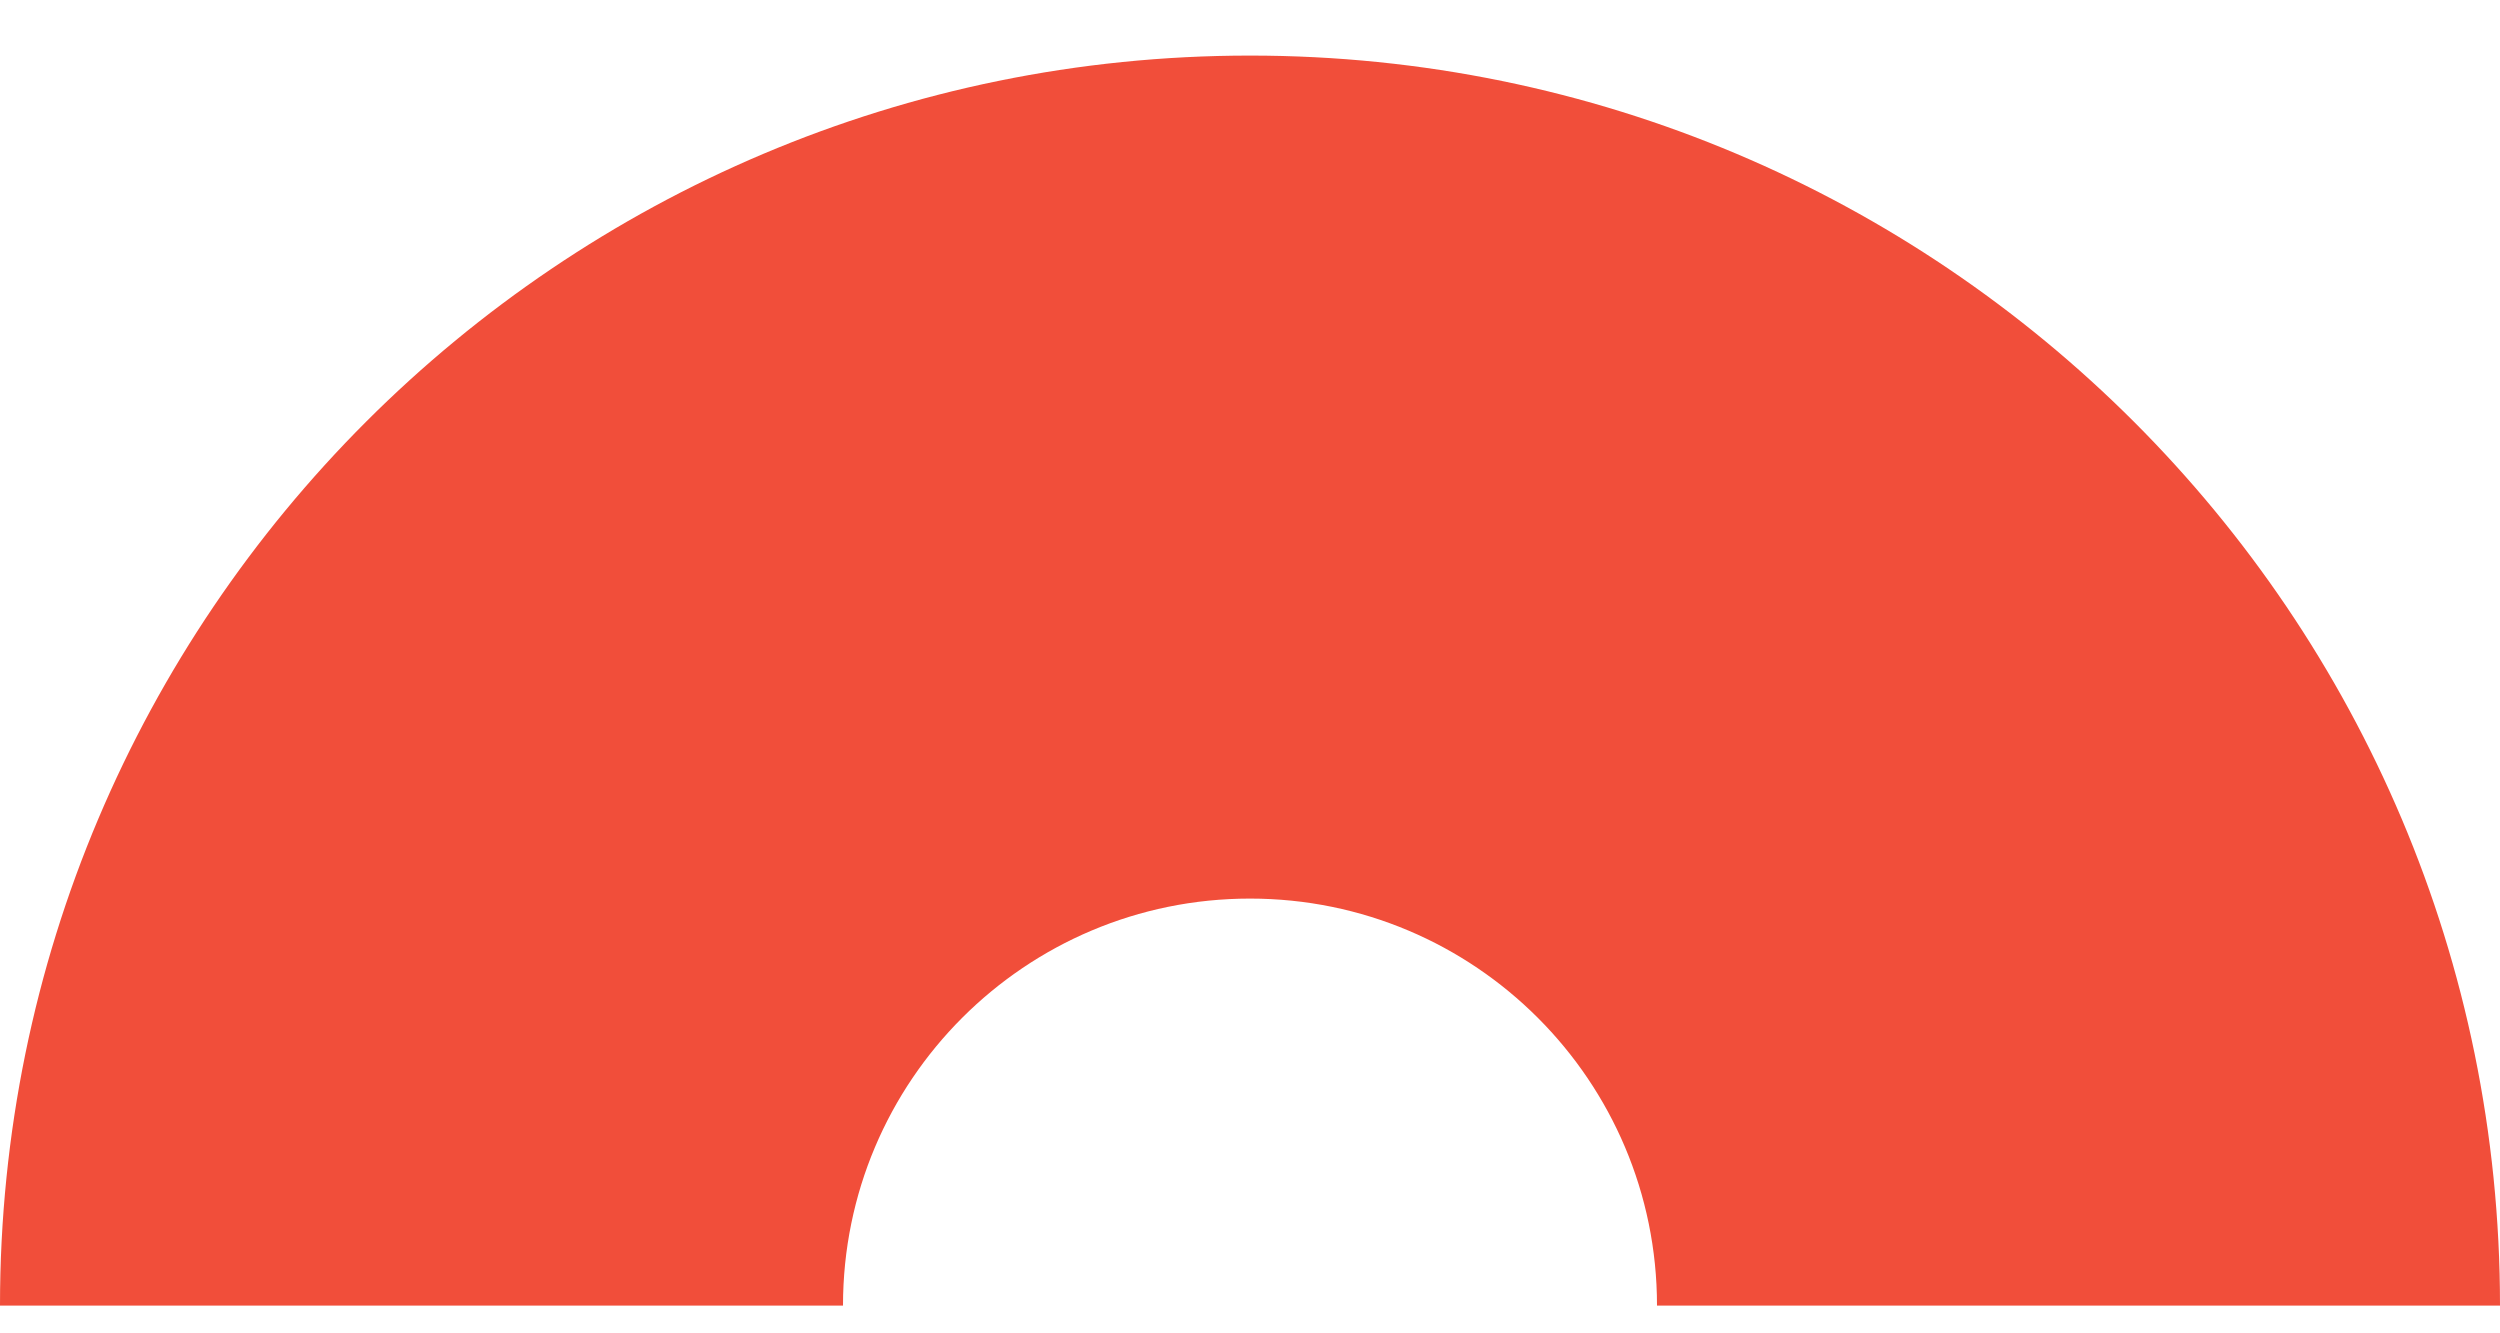 <svg width="30" height="16" viewBox="0 0 30 16" fill="none" xmlns="http://www.w3.org/2000/svg">
<path fill-rule="evenodd" clip-rule="evenodd" d="M19.884 15.667H30C30 7.382 23.284 0.667 15 0.667C6.716 0.667 0 7.382 0 15.667H10.116C10.116 12.969 12.303 10.783 15 10.783C17.697 10.783 19.884 12.969 19.884 15.667Z" fill="#F14E3A"/>
</svg>
